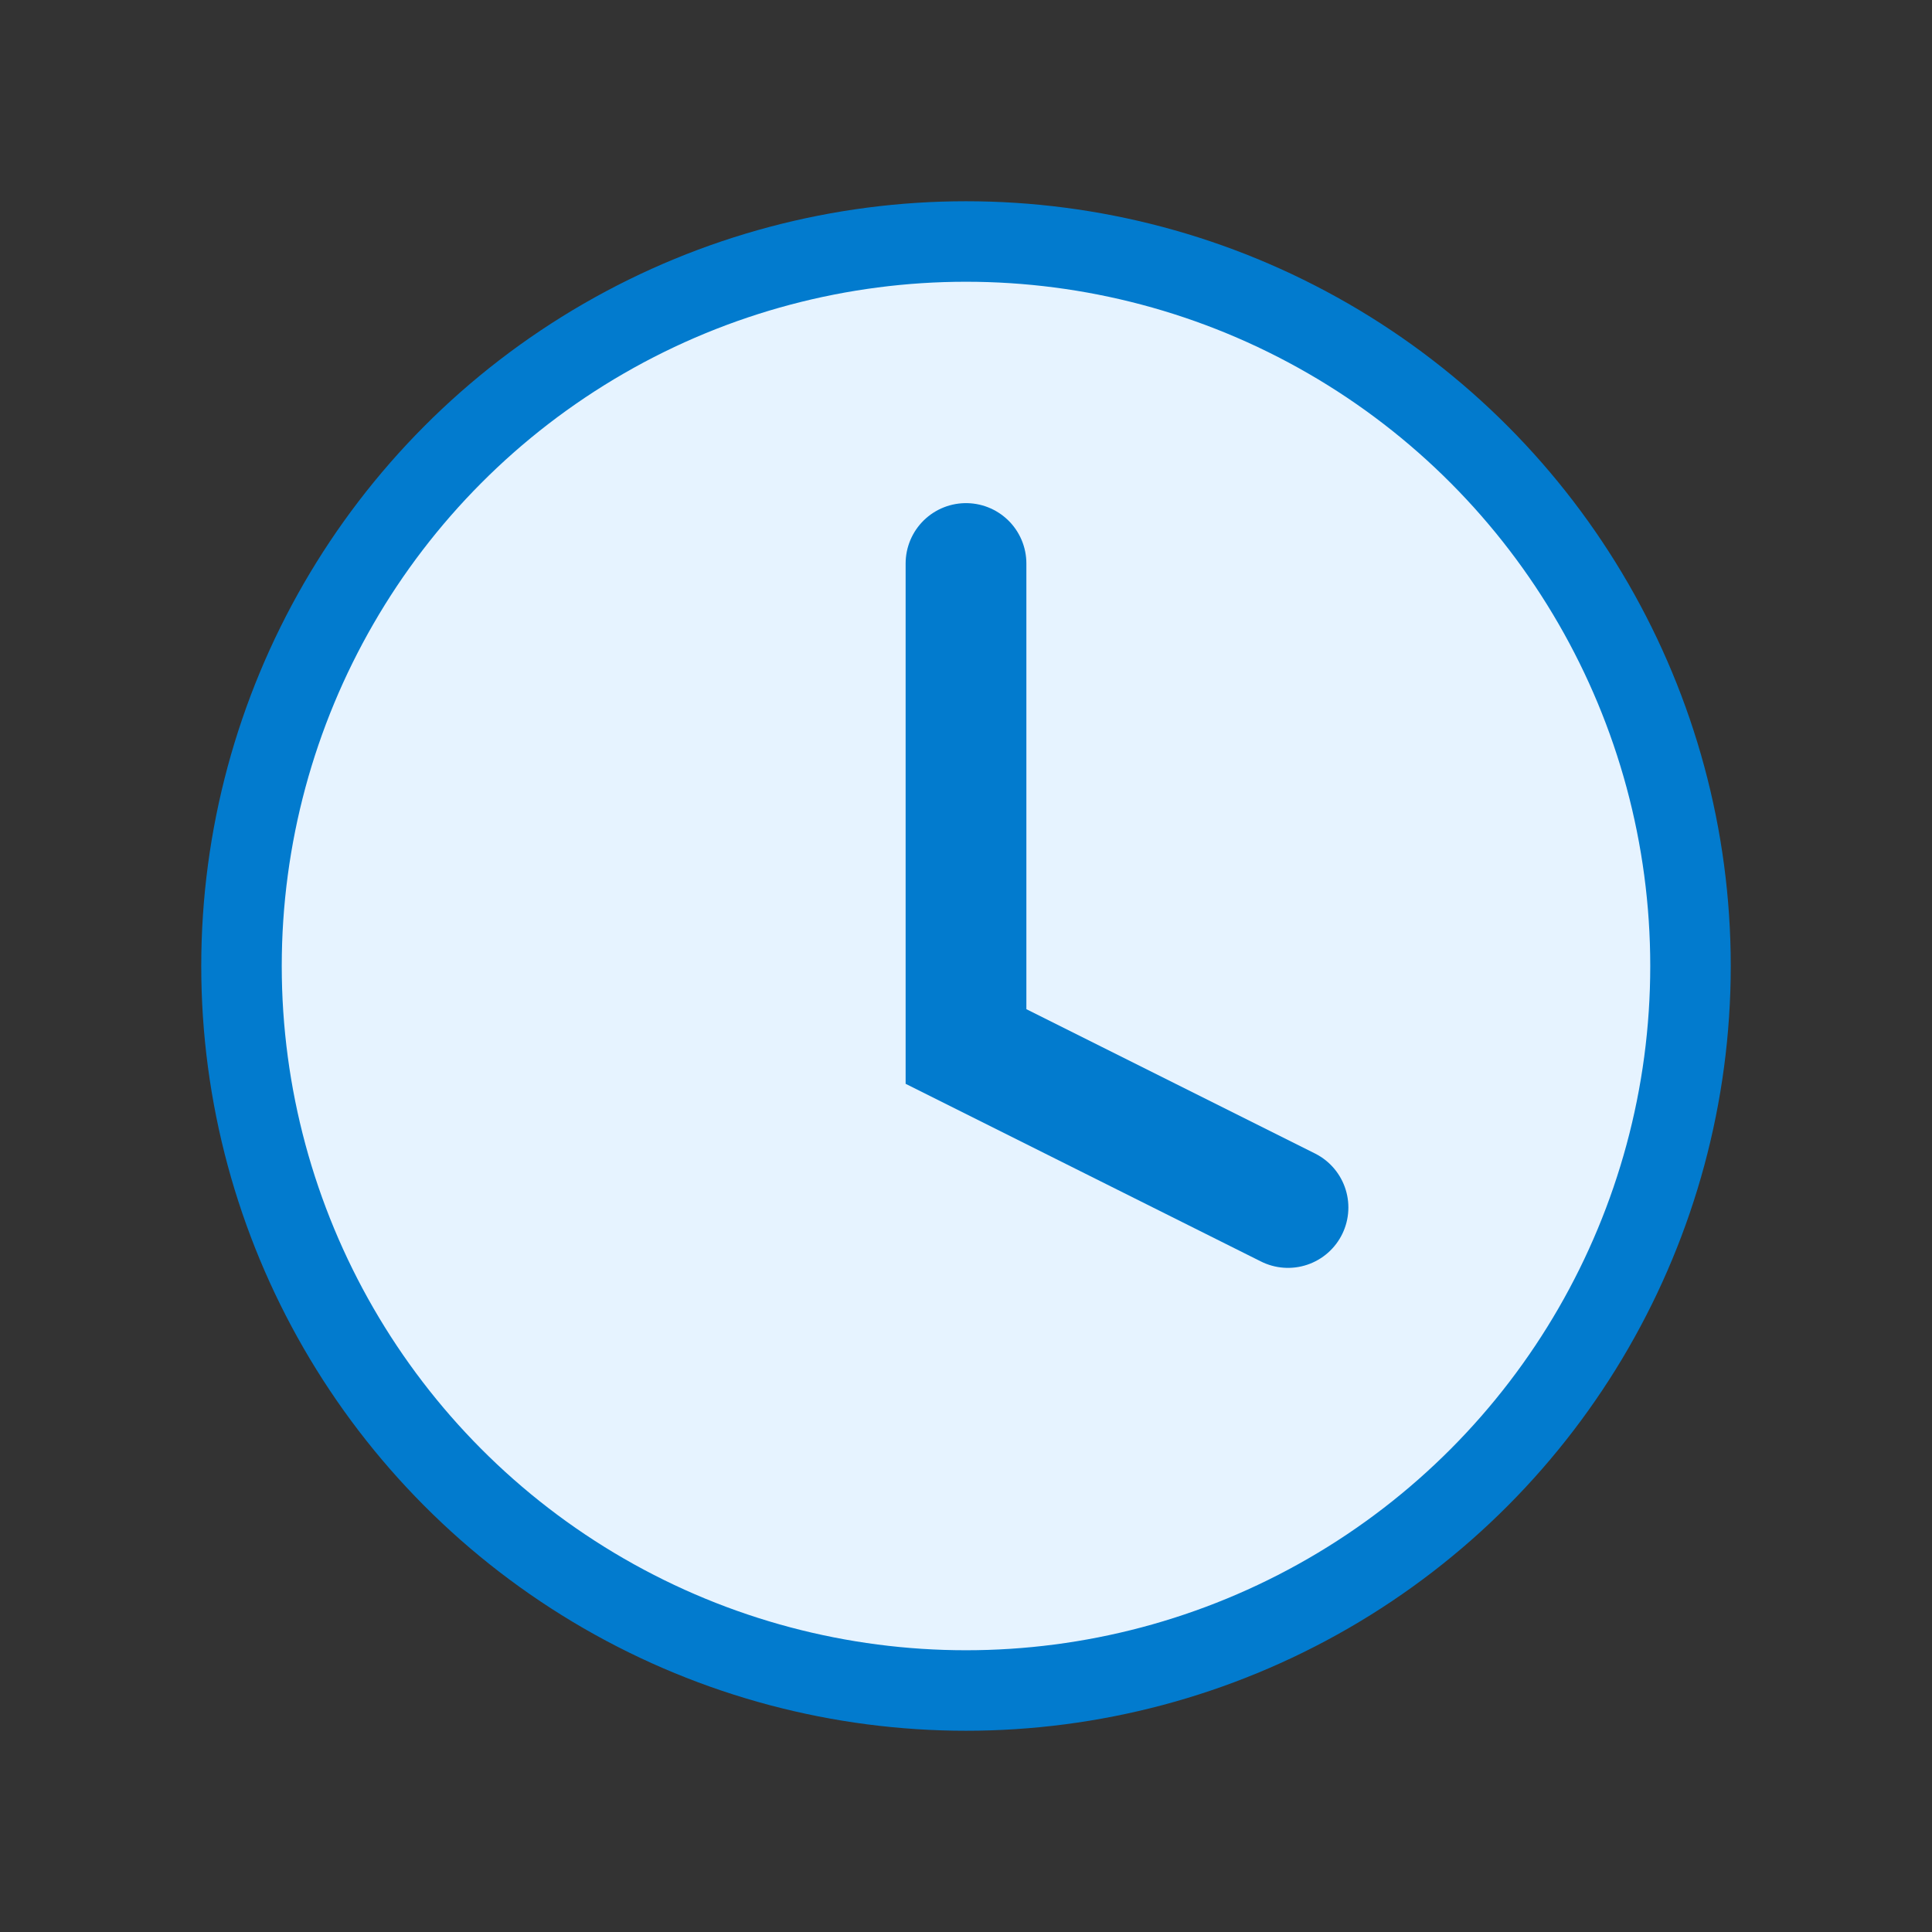 <svg xmlns="http://www.w3.org/2000/svg" width="36" height="36" viewBox="0 0 24 24" fill="none">
  <rect x="0" y="0" width="24" height="24" fill="#333333" stroke="none"/>
  <circle cx="12" cy="12" r="9" stroke="#027BCE" fill="#E6F3FF"/><path d="M12 7v6l4 2" stroke="#027BCE" stroke-width="1.5" stroke-linecap="round"/></svg>